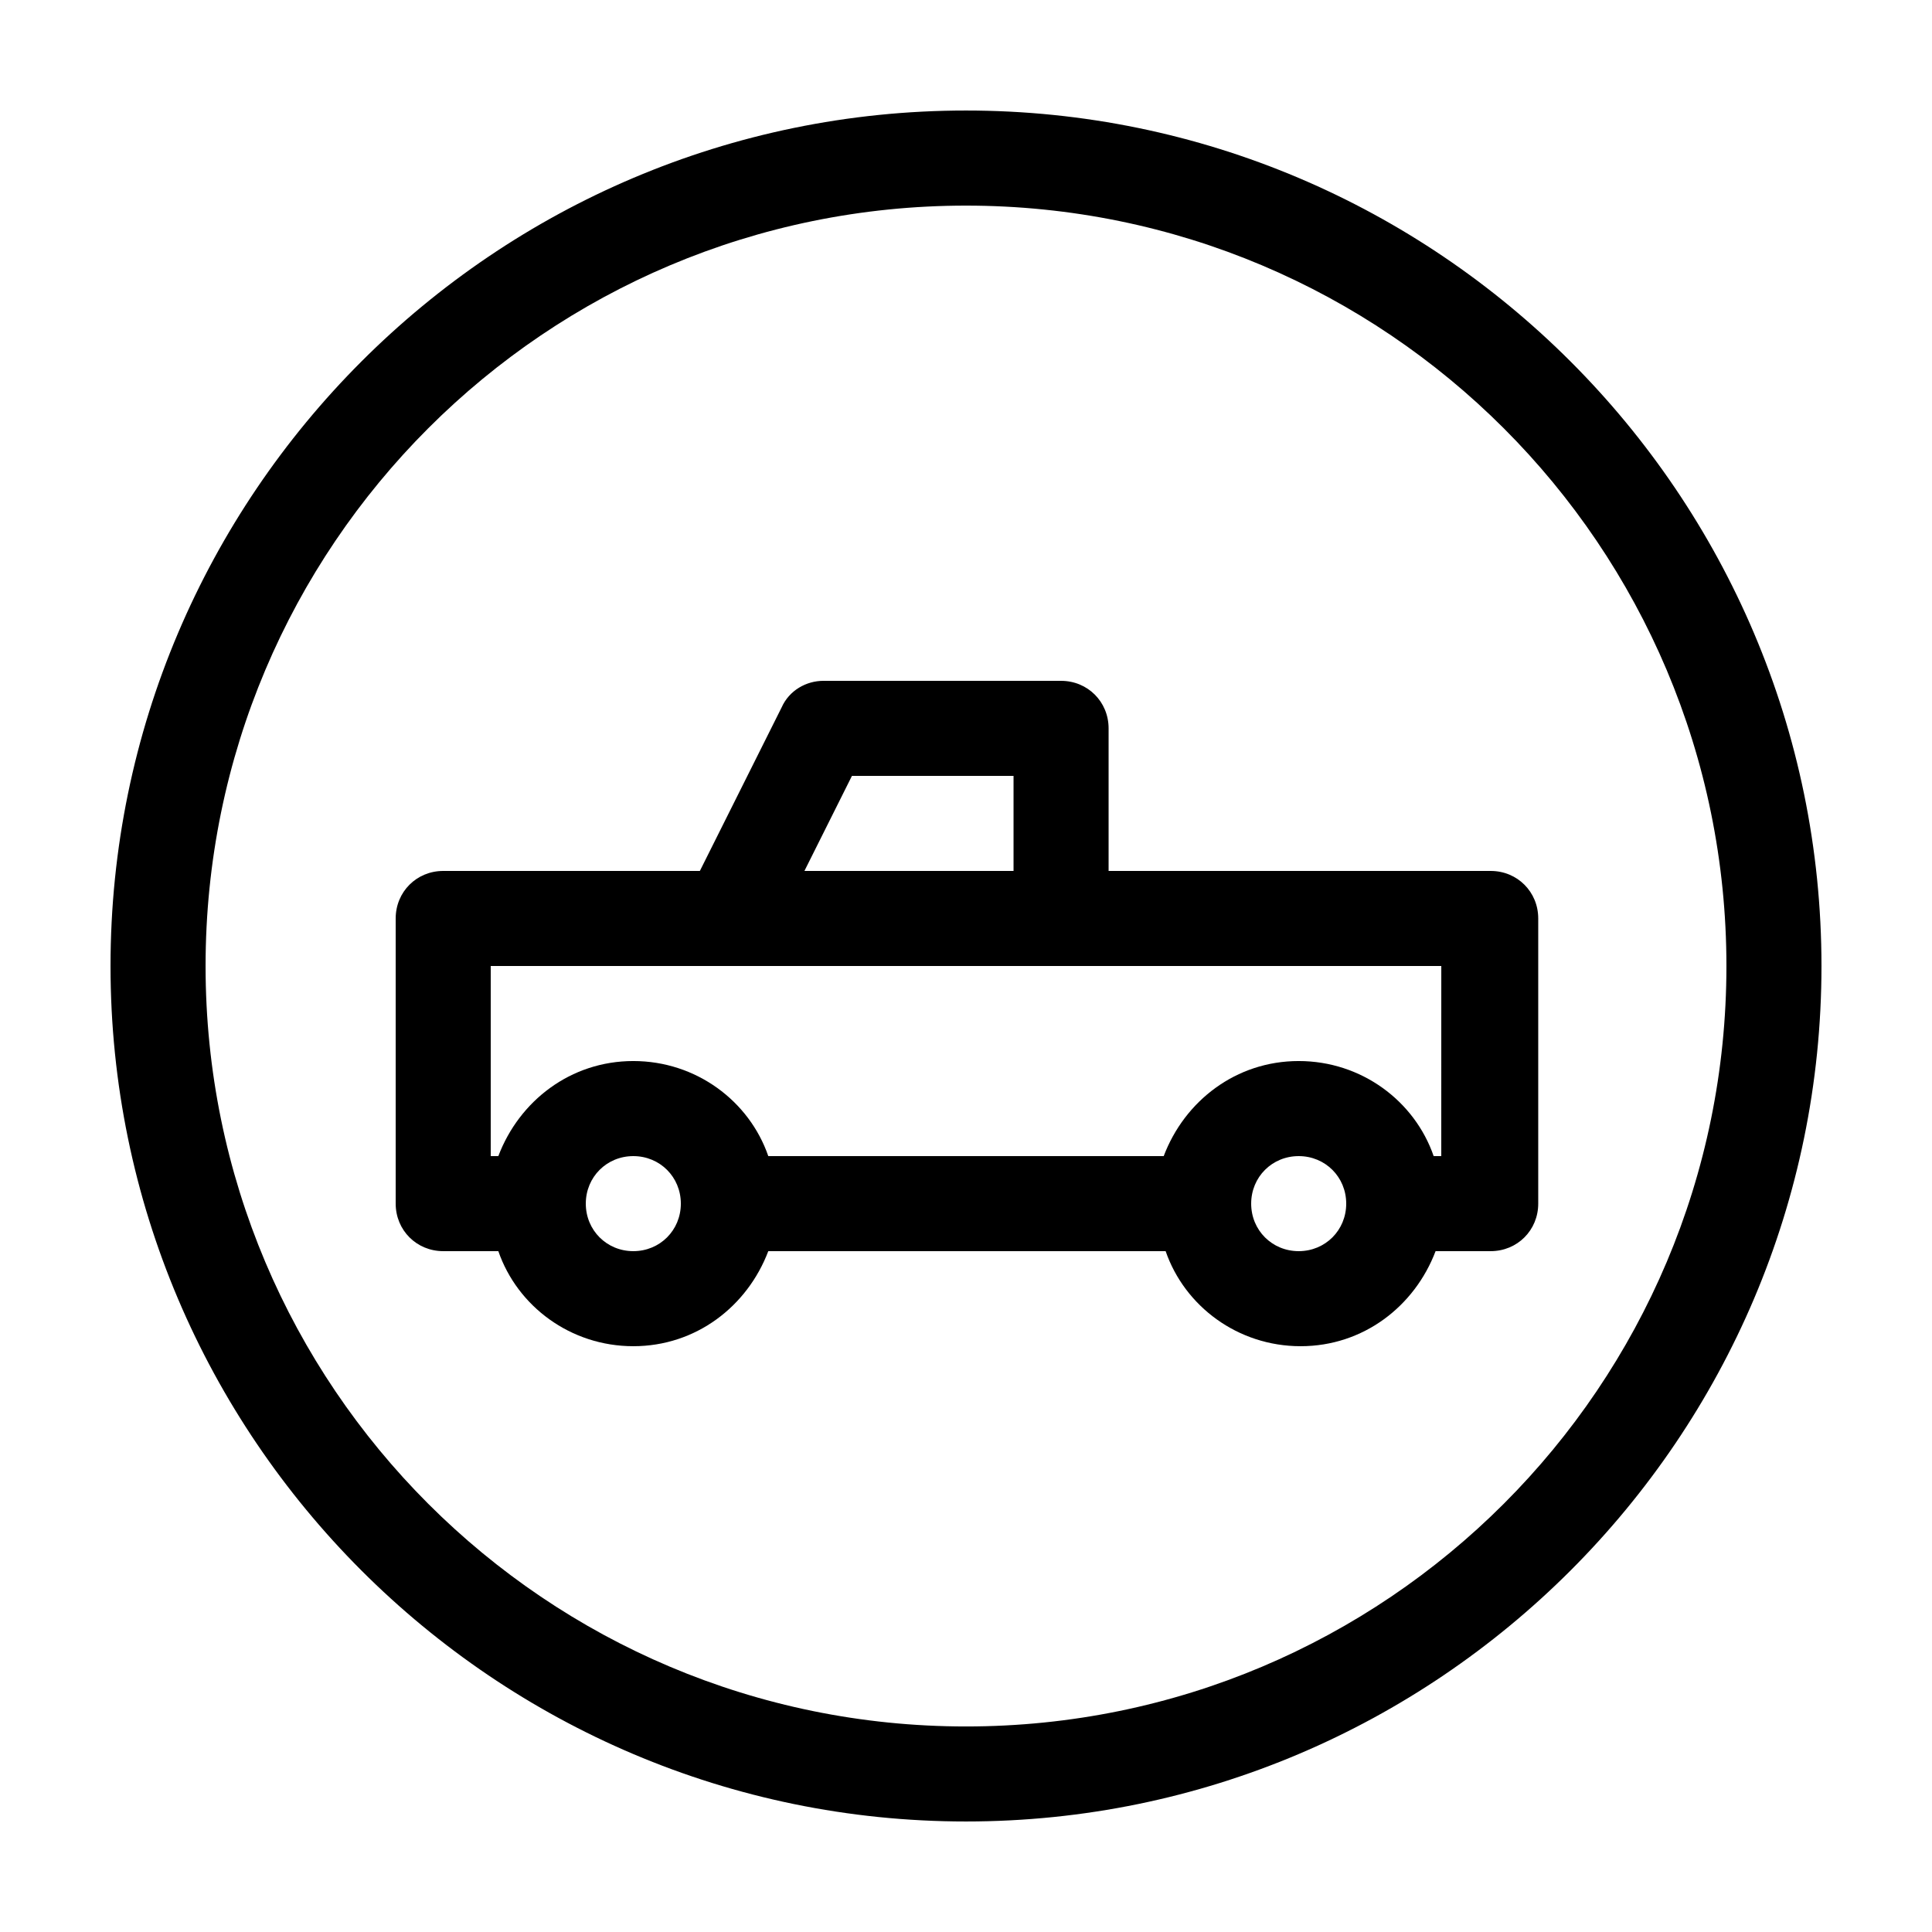 <?xml version="1.0" encoding="UTF-8"?>
<!-- The Best Svg Icon site in the world: iconSvg.co, Visit us! https://iconsvg.co -->
<svg fill="#000000" width="800px" height="800px" version="1.1" viewBox="144 144 512 512" xmlns="http://www.w3.org/2000/svg">
 <g>
  <path d="m437.79 374.81v-37.785c0-7.055-5.543-12.594-12.594-12.594l-62.98-0.004c-4.535 0-9.07 2.519-11.082 7.055l-21.664 43.328h-68.016c-7.055 0-12.594 5.543-12.594 12.594v75.57c0 7.055 5.543 12.594 12.594 12.594h14.609c5.039 14.609 19.145 25.191 35.77 25.191s30.23-10.578 35.77-25.191h105.3c5.039 14.609 19.145 25.191 35.77 25.191s30.23-10.578 35.77-25.191h14.609c7.055 0 12.594-5.543 12.594-12.594v-75.57c0-7.055-5.543-12.594-12.594-12.594zm-68.016-25.191h42.824v25.191h-55.418zm-57.938 125.95c-7.055 0-12.594-5.543-12.594-12.594 0-7.055 5.543-12.594 12.594-12.594 7.055 0 12.594 5.543 12.594 12.594 0 7.051-5.539 12.594-12.594 12.594zm176.33 0c-7.055 0-12.594-5.543-12.594-12.594 0-7.055 5.543-12.594 12.594-12.594 7.055 0 12.594 5.543 12.594 12.594 0.004 7.051-5.539 12.594-12.594 12.594zm37.785-25.191h-2.016c-5.039-14.609-19.145-25.191-35.77-25.191s-30.23 10.578-35.77 25.191h-104.79c-5.039-14.609-19.145-25.191-35.77-25.191s-30.23 10.578-35.77 25.191h-2.016v-50.379h251.91z"/>
  <path d="m400 173.29c-124.95 0-226.71 101.77-226.71 226.71s101.77 226.71 226.71 226.71 226.71-101.77 226.71-226.71c-0.004-124.95-101.77-226.71-226.71-226.71zm0 428.24c-111.34 0-201.52-90.184-201.52-201.52 0-111.34 90.184-201.52 201.52-201.52 111.34 0 201.52 90.184 201.52 201.52s-90.184 201.52-201.52 201.52z"/>
 </g>
</svg>
